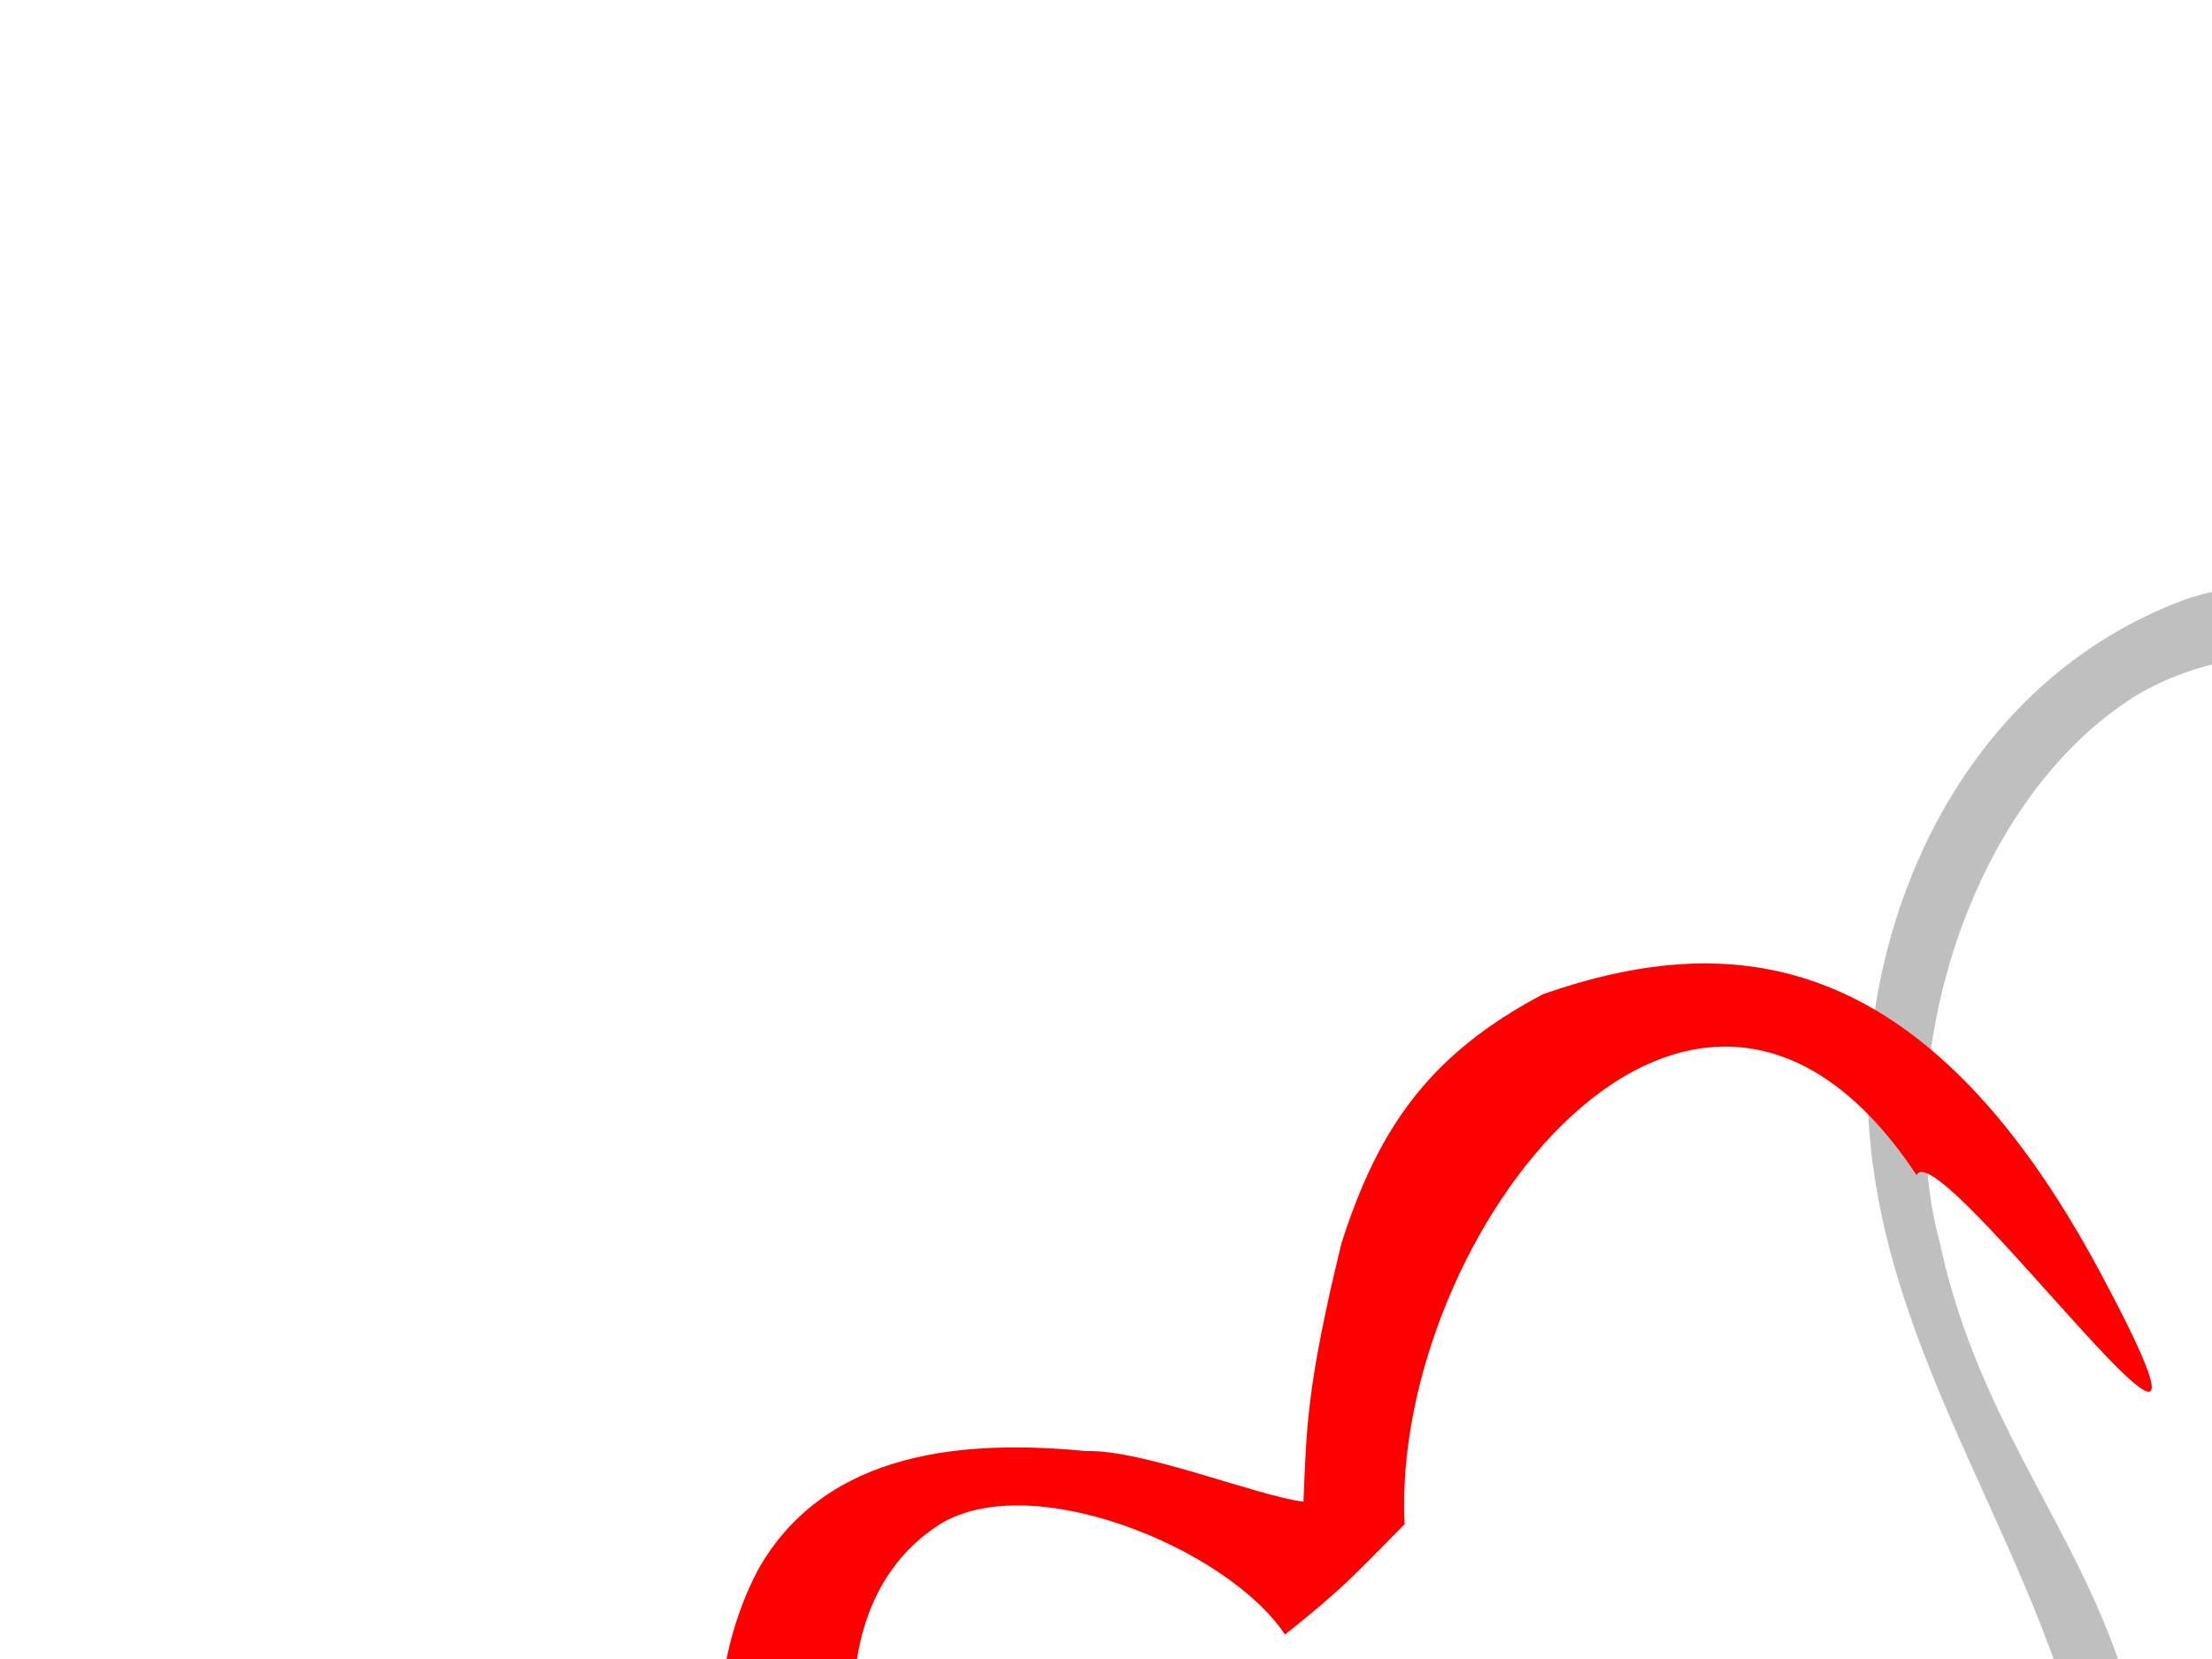 <?xml version="1.0"?><svg width="640" height="480" xmlns="http://www.w3.org/2000/svg">
 <title>Hearts Red-Silver</title>
 <g>
  <title>Layer 1</title>
  <path transform="rotate(32.477, 727.887, 373.023)" fill="#bfbfbf" stroke-miterlimit="4" id="path2461" d="m713.639,270.104c-27.016,-43.277 -133.457,-50.395 -169.602,14.902c-26.204,51.082 -4.67,128.866 35.829,165.911c49.242,50.193 104.764,52.191 144.834,114.242c13.053,19.683 25.856,42.812 32.585,50.646c36.584,-94.715 77.904,-136.474 129.076,-260.938c70.762,-177.7 -115.558,-304.238 -189.01,-136.165c-5.49,-2.822 -8.955,-5.66 -16.994,-6.926c17.91,-49.824 53.137,-82.459 91.271,-92.501c170.979,-20.015 204.13,154.215 110.411,308.831c-33.786,57.333 -86.729,135.727 -105.292,200.246c-8.15,0 -19.492,0 -33.786,-0.135c-11.734,-21.271 -19.721,-45.429 -37.068,-62.396c-48.575,-55.154 -122.45,-75.045 -165.067,-137.529c-30.987,-48.53 -41.187,-118.796 -0.931,-172.09c35.792,-45.038 135.579,-57.803 184.503,-13.095c-5.227,9.131 -8.542,21.681 -10.759,26.996z"/>
  <path fill="#ff0000" stroke-miterlimit="4" id="path2475" d="m576.26,357.785c-51.894,-104.709 -153.259,-1.163 -159.603,81.721c-16.438,12.847 -19.232,15.74 -38.314,27.343c-13.421,-27.1 -68.54,-58.182 -96.597,-43.386c-32.477,16.71 -35.053,60.943 -27.505,97.133c11.933,65.114 64.799,108.8 115.643,134.405c34.449,21.06 87.506,45.204 121.422,67.399c10.108,-40.389 103.643,-224.254 100.938,-212.396c-2.704,11.858 -32.239,87.819 -24.843,103.878c-22.876,23.904 -48.753,99.035 -56.029,132.156c-12.252,3.342 -11.816,1.367 -19.063,9.835c-29.505,-24.638 -95.626,-60.19 -128.804,-77.807c-51.361,-28.793 -96.415,-47.759 -129.597,-103.9c-25.416,-41.378 -33.546,-102.876 -4.664,-144.712c24.114,-32.768 65.523,-29.91 98.679,-22.45c16.493,1.645 46.541,18.67 60.524,22.394c3.524,-20.757 4.882,-32.589 20.278,-72.903c14.658,-31.487 31.841,-50.977 66.89,-64.162c53.927,-11.465 110.561,-2.376 149.818,99.95c39.256,102.326 -41.388,-46.835 -49.174,-34.497z" transform="rotate(-7.174, 423.545, 522.186)"/>
 </g>
</svg>